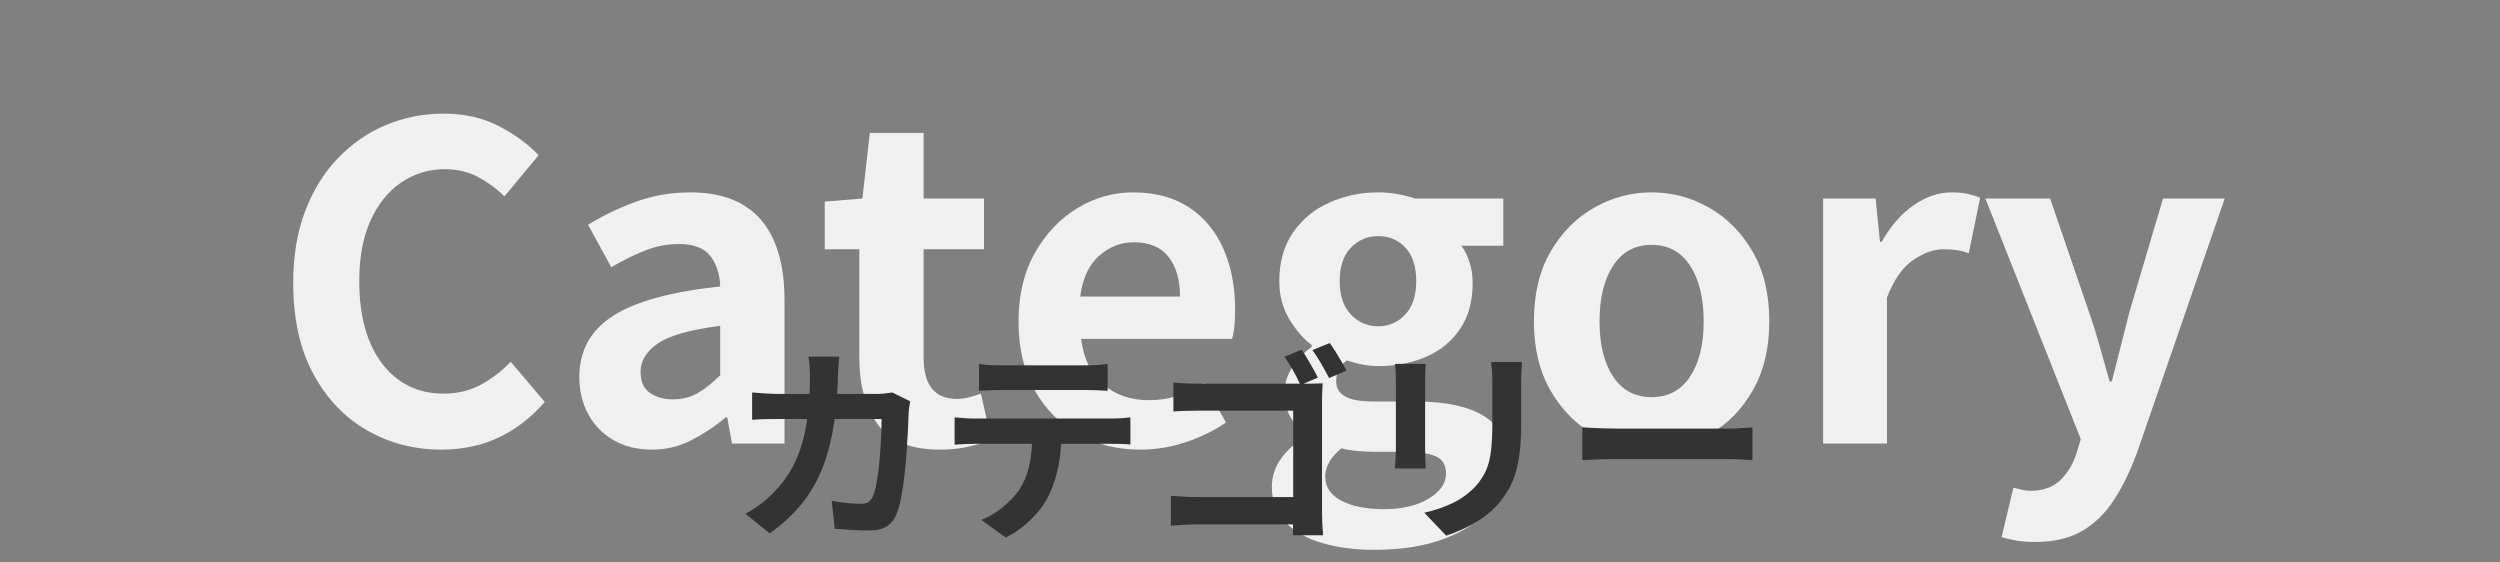 <svg xmlns="http://www.w3.org/2000/svg" xmlns:xlink="http://www.w3.org/1999/xlink" width="1600" zoomAndPan="magnify" viewBox="0 0 1200 270" height="360" preserveAspectRatio="xMidYMid meet" version="1.0"><rect x="0" y="0" width="1200" height="270" fill="#808080" stroke="none"/><defs><g/></defs><g fill="#f0f0f0" fill-opacity="1"><g transform="translate(129.4, 212.887)"><g><path d="M 82.531 2.938 C 69.508 2.938 57.609 -0.141 46.828 -6.297 C 36.047 -12.461 27.438 -21.492 21 -33.391 C 14.562 -45.285 11.344 -59.844 11.344 -77.062 C 11.344 -89.945 13.234 -101.395 17.016 -111.406 C 20.797 -121.414 26.047 -129.922 32.766 -136.922 C 39.484 -143.922 47.18 -149.238 55.859 -152.875 C 64.535 -156.52 73.773 -158.344 83.578 -158.344 C 93.516 -158.344 102.332 -156.348 110.031 -152.359 C 117.738 -148.367 124.113 -143.711 129.156 -138.391 L 112.766 -118.656 C 108.848 -122.426 104.578 -125.535 99.953 -127.984 C 95.336 -130.441 90.086 -131.672 84.203 -131.672 C 76.367 -131.672 69.336 -129.535 63.109 -125.266 C 56.879 -120.992 51.977 -114.867 48.406 -106.891 C 44.832 -98.91 43.047 -89.32 43.047 -78.125 C 43.047 -61.176 46.719 -47.906 54.062 -38.312 C 61.414 -28.727 71.254 -23.938 83.578 -23.938 C 90.16 -23.938 96.109 -25.367 101.422 -28.234 C 106.742 -31.109 111.504 -34.785 115.703 -39.266 L 132.094 -19.953 C 125.656 -12.523 118.305 -6.852 110.047 -2.938 C 101.785 0.977 92.613 2.938 82.531 2.938 Z M 82.531 2.938 "/></g></g></g><g fill="#f0f0f0" fill-opacity="1"><g transform="translate(267.366, 212.887)"><g><path d="M 45.562 2.938 C 38.562 2.938 32.438 1.43 27.188 -1.578 C 21.938 -4.586 17.875 -8.75 15 -14.062 C 12.133 -19.383 10.703 -25.336 10.703 -31.922 C 10.703 -44.516 16.055 -54.273 26.766 -61.203 C 37.484 -68.141 54.672 -72.867 78.328 -75.391 C 78.191 -81.129 76.648 -85.957 73.703 -89.875 C 70.766 -93.801 65.656 -95.766 58.375 -95.766 C 52.914 -95.766 47.523 -94.711 42.203 -92.609 C 36.891 -90.504 31.504 -87.844 26.047 -84.625 L 14.906 -105 C 21.906 -109.344 29.535 -113.02 37.797 -116.031 C 46.055 -119.039 54.805 -120.547 64.047 -120.547 C 79.023 -120.547 90.297 -116.172 97.859 -107.422 C 105.422 -98.672 109.203 -85.754 109.203 -68.672 L 109.203 0 L 84 0 L 81.688 -12.594 L 81.062 -12.594 C 75.883 -8.258 70.352 -4.586 64.469 -1.578 C 58.594 1.43 52.289 2.938 45.562 2.938 Z M 55.656 -21.203 C 60.133 -21.203 64.125 -22.219 67.625 -24.25 C 71.125 -26.281 74.691 -29.117 78.328 -32.766 L 78.328 -56.484 C 64.047 -54.672 54.102 -51.875 48.5 -48.094 C 42.906 -44.312 40.109 -39.758 40.109 -34.438 C 40.109 -29.82 41.578 -26.461 44.516 -24.359 C 47.461 -22.254 51.176 -21.203 55.656 -21.203 Z M 55.656 -21.203 "/></g></g></g><g fill="#f0f0f0" fill-opacity="1"><g transform="translate(391.472, 212.887)"><g><path d="M 59.641 2.938 C 45.641 2.938 35.695 -1.117 29.812 -9.234 C 23.938 -17.359 21 -28 21 -41.156 L 21 -93.234 L 4.406 -93.234 L 4.406 -116.125 L 22.469 -117.594 L 26.047 -149.094 L 51.875 -149.094 L 51.875 -117.594 L 80.844 -117.594 L 80.844 -93.234 L 51.875 -93.234 L 51.875 -41.156 C 51.875 -28 57.191 -21.422 67.828 -21.422 C 69.785 -21.422 71.812 -21.695 73.906 -22.25 C 76.008 -22.812 77.832 -23.375 79.375 -23.938 L 84.422 -1.469 C 81.336 -0.488 77.727 0.488 73.594 1.469 C 69.469 2.445 64.816 2.938 59.641 2.938 Z M 59.641 2.938 "/></g></g></g><g fill="#f0f0f0" fill-opacity="1"><g transform="translate(479.669, 212.887)"><g><path d="M 67.625 2.938 C 56.695 2.938 46.82 0.488 38 -4.406 C 29.188 -9.312 22.188 -16.348 17 -25.516 C 11.82 -34.68 9.234 -45.707 9.234 -58.594 C 9.234 -71.332 11.859 -82.32 17.109 -91.562 C 22.359 -100.801 29.148 -107.941 37.484 -112.984 C 45.816 -118.023 54.672 -120.547 64.047 -120.547 C 74.828 -120.547 83.859 -118.129 91.141 -113.297 C 98.422 -108.461 103.914 -101.812 107.625 -93.344 C 111.332 -84.875 113.188 -75.18 113.188 -64.266 C 113.188 -58.098 112.695 -53.406 111.719 -50.188 L 39.266 -50.188 C 40.523 -40.531 44.094 -33.219 49.969 -28.25 C 55.852 -23.281 63.133 -20.797 71.812 -20.797 C 76.719 -20.797 81.305 -21.492 85.578 -22.891 C 89.848 -24.285 94.082 -26.316 98.281 -28.984 L 108.781 -10.078 C 103.039 -6.16 96.598 -3.008 89.453 -0.625 C 82.316 1.75 75.039 2.938 67.625 2.938 Z M 38.844 -70.562 L 86.734 -70.562 C 86.734 -78.539 84.91 -84.875 81.266 -89.562 C 77.629 -94.25 72.031 -96.594 64.469 -96.594 C 58.312 -96.594 52.781 -94.422 47.875 -90.078 C 42.977 -85.742 39.969 -79.238 38.844 -70.562 Z M 38.844 -70.562 "/></g></g></g><g fill="#f0f0f0" fill-opacity="1"><g transform="translate(601.675, 212.887)"><g><path d="M 57.953 51.031 C 48.711 51.031 40.383 49.941 32.969 47.766 C 25.551 45.598 19.672 42.273 15.328 37.797 C 10.984 33.316 8.812 27.648 8.812 20.797 C 8.812 15.891 10.281 11.367 13.219 7.234 C 16.164 3.109 20.301 -0.488 25.625 -3.562 L 25.625 -4.625 C 22.539 -6.582 19.984 -9.172 17.953 -12.391 C 15.922 -15.609 14.906 -19.598 14.906 -24.359 C 14.906 -28.836 16.203 -33 18.797 -36.844 C 21.391 -40.695 24.438 -43.883 27.938 -46.406 L 27.938 -47.25 C 24.008 -50.188 20.438 -54.316 17.219 -59.641 C 14 -64.961 12.391 -71.051 12.391 -77.906 C 12.391 -87.145 14.594 -94.945 19 -101.312 C 23.414 -107.688 29.258 -112.484 36.531 -115.703 C 43.812 -118.93 51.582 -120.547 59.844 -120.547 C 63.07 -120.547 66.223 -120.266 69.297 -119.703 C 72.379 -119.141 75.109 -118.438 77.484 -117.594 L 119.906 -117.594 L 119.906 -94.922 L 99.75 -94.922 C 101.289 -92.961 102.582 -90.406 103.625 -87.25 C 104.676 -84.102 105.203 -80.707 105.203 -77.062 C 105.203 -68.25 103.172 -60.863 99.109 -54.906 C 95.055 -48.957 89.598 -44.516 82.734 -41.578 C 75.879 -38.641 68.25 -37.172 59.844 -37.172 C 55.227 -37.172 50.191 -38.082 44.734 -39.906 C 43.047 -38.5 41.781 -37.062 40.938 -35.594 C 40.102 -34.125 39.688 -32.195 39.688 -29.812 C 39.688 -26.738 41.051 -24.359 43.781 -22.672 C 46.508 -20.992 51.305 -20.156 58.172 -20.156 L 78.125 -20.156 C 92.258 -20.156 103.07 -17.844 110.562 -13.219 C 118.051 -8.602 121.797 -1.117 121.797 9.234 C 121.797 17.078 119.207 24.18 114.031 30.547 C 108.852 36.922 101.504 41.926 91.984 45.562 C 82.461 49.207 71.117 51.031 57.953 51.031 Z M 59.844 -56.281 C 65.031 -56.281 69.375 -58.172 72.875 -61.953 C 76.375 -65.734 78.125 -71.051 78.125 -77.906 C 78.125 -84.906 76.406 -90.258 72.969 -93.969 C 69.539 -97.688 65.164 -99.547 59.844 -99.547 C 54.664 -99.547 50.289 -97.688 46.719 -93.969 C 43.156 -90.258 41.375 -84.906 41.375 -77.906 C 41.375 -71.051 43.156 -65.734 46.719 -61.953 C 50.289 -58.172 54.664 -56.281 59.844 -56.281 Z M 62.578 31.5 C 71.398 31.5 78.578 29.816 84.109 26.453 C 89.641 23.098 92.406 19.109 92.406 14.484 C 92.406 10.285 90.723 7.484 87.359 6.078 C 83.992 4.68 79.164 3.984 72.875 3.984 L 58.594 3.984 C 55.094 3.984 52.008 3.844 49.344 3.562 C 46.688 3.289 44.305 2.875 42.203 2.312 C 37.023 6.508 34.438 11.055 34.438 15.953 C 34.438 20.859 36.988 24.676 42.094 27.406 C 47.207 30.133 54.035 31.5 62.578 31.5 Z M 62.578 31.5 "/></g></g></g><g fill="#f0f0f0" fill-opacity="1"><g transform="translate(727.041, 212.887)"><g><path d="M 65.734 2.938 C 55.93 2.938 46.723 0.523 38.109 -4.297 C 29.504 -9.129 22.539 -16.164 17.219 -25.406 C 11.895 -34.645 9.234 -45.707 9.234 -58.594 C 9.234 -71.75 11.895 -82.91 17.219 -92.078 C 22.539 -101.254 29.504 -108.289 38.109 -113.188 C 46.723 -118.094 55.93 -120.547 65.734 -120.547 C 75.535 -120.547 84.738 -118.094 93.344 -113.188 C 101.957 -108.289 108.922 -101.254 114.234 -92.078 C 119.555 -82.91 122.219 -71.75 122.219 -58.594 C 122.219 -45.707 119.555 -34.645 114.234 -25.406 C 108.922 -16.164 101.957 -9.129 93.344 -4.297 C 84.738 0.523 75.535 2.938 65.734 2.938 Z M 65.734 -22.266 C 73.711 -22.266 79.867 -25.551 84.203 -32.125 C 88.547 -38.707 90.719 -47.531 90.719 -58.594 C 90.719 -69.789 88.547 -78.711 84.203 -85.359 C 79.867 -92.016 73.711 -95.344 65.734 -95.344 C 57.754 -95.344 51.594 -92.016 47.25 -85.359 C 42.906 -78.711 40.734 -69.789 40.734 -58.594 C 40.734 -47.531 42.906 -38.707 47.25 -32.125 C 51.594 -25.551 57.754 -22.266 65.734 -22.266 Z M 65.734 -22.266 "/></g></g></g><g fill="#f0f0f0" fill-opacity="1"><g transform="translate(858.497, 212.887)"><g><path d="M 16.594 0 L 16.594 -117.594 L 41.797 -117.594 L 43.891 -96.812 L 44.734 -96.812 C 49.066 -104.508 54.207 -110.391 60.156 -114.453 C 66.113 -118.516 72.102 -120.547 78.125 -120.547 C 81.344 -120.547 84 -120.297 86.094 -119.797 C 88.195 -119.305 90.16 -118.711 91.984 -118.016 L 86.516 -91.344 C 84.555 -92.051 82.629 -92.539 80.734 -92.812 C 78.848 -93.094 76.719 -93.234 74.344 -93.234 C 69.719 -93.234 64.883 -91.52 59.844 -88.094 C 54.812 -84.664 50.613 -78.68 47.25 -70.141 L 47.25 0 Z M 16.594 0 "/></g></g></g><g fill="#f0f0f0" fill-opacity="1"><g transform="translate(950.054, 212.887)"><g><path d="M 26.875 47.25 C 23.375 47.25 20.398 47.035 17.953 46.609 C 15.504 46.191 13.086 45.633 10.703 44.938 L 16.375 21.203 C 17.5 21.484 18.797 21.801 20.266 22.156 C 21.734 22.508 23.164 22.688 24.562 22.688 C 30.582 22.688 35.344 21.004 38.844 17.641 C 42.344 14.273 44.938 10.004 46.625 4.828 L 48.719 -2.094 L 2.938 -117.594 L 34.016 -117.594 L 52.703 -63 C 54.523 -57.82 56.207 -52.43 57.75 -46.828 C 59.289 -41.234 60.898 -35.562 62.578 -29.812 L 63.625 -29.812 C 65.031 -35.281 66.43 -40.812 67.828 -46.406 C 69.234 -52.008 70.633 -57.539 72.031 -63 L 88.203 -117.594 L 117.812 -117.594 L 76.016 3.562 C 72.66 12.812 68.848 20.688 64.578 27.188 C 60.305 33.695 55.16 38.664 49.141 42.094 C 43.117 45.531 35.695 47.25 26.875 47.25 Z M 26.875 47.25 "/></g></g></g><g fill="#333333" fill-opacity="1"><g transform="translate(349.505, 251.52)"><g><path d="M 78.766 -63.125 L 87.375 -58.922 C 87.238 -58.047 87.086 -57.07 86.922 -56 C 86.754 -54.938 86.672 -54.141 86.672 -53.609 C 86.609 -51.473 86.492 -48.734 86.328 -45.391 C 86.16 -42.047 85.941 -38.453 85.672 -34.609 C 85.398 -30.773 85.047 -26.953 84.609 -23.141 C 84.18 -19.336 83.648 -15.816 83.016 -12.578 C 82.379 -9.336 81.629 -6.68 80.766 -4.609 C 79.691 -2.066 78.133 -0.145 76.094 1.156 C 74.062 2.457 71.312 3.109 67.844 3.109 C 64.969 3.109 62.094 3.023 59.219 2.859 C 56.344 2.691 53.672 2.504 51.203 2.297 L 49.703 -11.125 C 52.172 -10.656 54.641 -10.301 57.109 -10.062 C 59.586 -9.832 61.797 -9.719 63.734 -9.719 C 65.336 -9.719 66.555 -10 67.391 -10.562 C 68.223 -11.133 68.906 -12.023 69.438 -13.234 C 70.176 -14.828 70.812 -17.129 71.344 -20.141 C 71.875 -23.148 72.305 -26.473 72.641 -30.109 C 72.973 -33.754 73.223 -37.379 73.391 -40.984 C 73.566 -44.586 73.656 -47.727 73.656 -50.406 L 51.109 -50.406 C 49.898 -41.582 47.992 -33.848 45.391 -27.203 C 42.785 -20.555 39.395 -14.676 35.219 -9.562 C 31.039 -4.457 25.945 0.234 19.938 4.516 L 8.312 -4.906 C 10.445 -6.039 12.664 -7.441 14.969 -9.109 C 17.281 -10.785 19.438 -12.66 21.438 -14.734 C 26.113 -19.336 29.77 -24.531 32.406 -30.312 C 35.051 -36.094 36.91 -42.789 37.984 -50.406 L 24.75 -50.406 C 23.082 -50.406 20.992 -50.383 18.484 -50.344 C 15.984 -50.312 13.66 -50.195 11.516 -50 L 11.516 -63.125 C 13.66 -62.926 15.93 -62.758 18.328 -62.625 C 20.734 -62.488 22.875 -62.422 24.75 -62.422 L 39.078 -62.422 C 39.141 -63.828 39.188 -65.266 39.219 -66.734 C 39.258 -68.203 39.281 -69.672 39.281 -71.141 C 39.281 -72.273 39.211 -73.797 39.078 -75.703 C 38.941 -77.609 38.773 -79.16 38.578 -80.359 L 53.312 -80.359 C 53.176 -79.223 53.055 -77.754 52.953 -75.953 C 52.859 -74.148 52.773 -72.645 52.703 -71.438 C 52.641 -69.906 52.586 -68.383 52.547 -66.875 C 52.516 -65.375 52.438 -63.891 52.312 -62.422 L 71.141 -62.422 C 72.41 -62.422 73.68 -62.488 74.953 -62.625 C 76.223 -62.758 77.492 -62.926 78.766 -63.125 Z M 78.766 -63.125 "/></g></g></g><g fill="#333333" fill-opacity="1"><g transform="translate(449.7, 251.52)"><g><path d="M 71.141 -64.328 L 30.969 -64.328 C 29.227 -64.328 27.391 -64.289 25.453 -64.219 C 23.516 -64.156 21.773 -64.055 20.234 -63.922 L 20.234 -76.859 C 21.836 -76.586 23.594 -76.398 25.5 -76.297 C 27.406 -76.203 29.191 -76.156 30.859 -76.156 L 71.141 -76.156 C 72.879 -76.156 74.703 -76.203 76.609 -76.297 C 78.516 -76.398 80.301 -76.586 81.969 -76.859 L 81.969 -63.922 C 80.227 -64.055 78.422 -64.156 76.547 -64.219 C 74.68 -64.289 72.879 -64.328 71.141 -64.328 Z M 18.141 -50.609 L 83.766 -50.609 C 84.836 -50.609 86.289 -50.656 88.125 -50.75 C 89.969 -50.852 91.555 -51.004 92.891 -51.203 L 92.891 -38.172 C 91.617 -38.305 90.129 -38.391 88.422 -38.422 C 86.723 -38.461 85.172 -38.484 83.766 -38.484 L 59.625 -38.484 C 59.352 -33.336 58.664 -28.641 57.562 -24.391 C 56.457 -20.148 55.004 -16.258 53.203 -12.719 C 51.473 -9.25 48.801 -5.742 45.188 -2.203 C 41.582 1.336 37.539 4.242 33.062 6.516 L 21.344 -2 C 24.883 -3.344 28.289 -5.348 31.562 -8.016 C 34.832 -10.691 37.473 -13.461 39.484 -16.328 C 41.555 -19.473 43.055 -22.898 43.984 -26.609 C 44.922 -30.316 45.488 -34.273 45.688 -38.484 L 18.141 -38.484 C 16.672 -38.484 15.051 -38.445 13.281 -38.375 C 11.508 -38.312 9.922 -38.211 8.516 -38.078 L 8.516 -51.203 C 10.055 -51.066 11.66 -50.93 13.328 -50.797 C 14.992 -50.672 16.598 -50.609 18.141 -50.609 Z M 18.141 -50.609 "/></g></g></g><g fill="#333333" fill-opacity="1"><g transform="translate(549.896, 251.52)"><g><path d="M 84.672 -58.312 L 84.672 -6.406 C 84.672 -4.676 84.719 -2.656 84.812 -0.344 C 84.914 1.957 85.035 3.875 85.172 5.406 L 70.641 5.406 C 70.711 4.602 70.75 3.75 70.75 2.844 C 70.75 1.945 70.75 1.066 70.75 0.203 L 24.953 0.203 C 23.016 0.203 20.805 0.266 18.328 0.391 C 15.859 0.523 13.789 0.66 12.125 0.797 L 12.125 -13.531 C 13.863 -13.395 15.801 -13.258 17.938 -13.125 C 20.07 -12.988 22.273 -12.922 24.547 -12.922 L 70.844 -12.922 L 70.844 -54.406 L 25.75 -54.406 C 23.676 -54.406 21.438 -54.367 19.031 -54.297 C 16.633 -54.234 14.734 -54.141 13.328 -54.016 L 13.328 -67.938 C 15.266 -67.738 17.383 -67.586 19.688 -67.484 C 21.988 -67.391 24.008 -67.344 25.75 -67.344 L 74.047 -67.344 C 73.109 -69.406 71.953 -71.641 70.578 -74.047 C 69.211 -76.453 67.898 -78.523 66.641 -80.266 L 74.859 -83.672 C 75.723 -82.461 76.641 -81.039 77.609 -79.406 C 78.578 -77.77 79.508 -76.148 80.406 -74.547 C 81.312 -72.941 82.066 -71.508 82.672 -70.25 L 75.75 -67.344 L 76.25 -67.344 C 77.719 -67.344 79.32 -67.359 81.062 -67.391 C 82.801 -67.422 84.102 -67.469 84.969 -67.531 C 84.906 -66.395 84.836 -64.941 84.766 -63.172 C 84.703 -61.398 84.672 -59.781 84.672 -58.312 Z M 80.062 -83.469 L 88.375 -86.875 C 89.25 -85.676 90.188 -84.273 91.188 -82.672 C 92.188 -81.066 93.156 -79.461 94.094 -77.859 C 95.031 -76.254 95.797 -74.852 96.391 -73.656 L 88.078 -70.047 C 87.004 -72.109 85.734 -74.41 84.266 -76.953 C 82.797 -79.492 81.395 -81.664 80.062 -83.469 Z M 80.062 -83.469 "/></g></g></g><g fill="#333333" fill-opacity="1"><g transform="translate(650.091, 251.52)"><g><path d="M 19.547 -76.859 L 34.266 -76.859 C 34.203 -75.785 34.133 -74.645 34.062 -73.438 C 34 -72.238 33.969 -70.836 33.969 -69.234 L 33.969 -35.375 C 33.969 -34.102 34 -32.613 34.062 -30.906 C 34.133 -29.207 34.203 -27.789 34.266 -26.656 L 19.438 -26.656 C 19.508 -27.594 19.609 -28.926 19.734 -30.656 C 19.867 -32.395 19.938 -34 19.938 -35.469 L 19.938 -69.234 C 19.938 -70.172 19.898 -71.406 19.828 -72.938 C 19.766 -74.477 19.672 -75.785 19.547 -76.859 Z M 65.641 -77.75 L 80.469 -77.75 C 80.395 -76.352 80.305 -74.836 80.203 -73.203 C 80.109 -71.566 80.062 -69.742 80.062 -67.734 L 80.062 -47.891 C 80.062 -40.742 79.609 -34.781 78.703 -30 C 77.805 -25.227 76.488 -21.207 74.75 -17.938 C 73.008 -14.664 70.906 -11.66 68.438 -8.922 C 66.227 -6.516 63.688 -4.359 60.812 -2.453 C 57.945 -0.547 55.062 1.07 52.156 2.406 C 49.25 3.738 46.562 4.805 44.094 5.609 L 33.562 -5.406 C 38.57 -6.539 43.148 -8.109 47.297 -10.109 C 51.441 -12.117 55.051 -14.758 58.125 -18.031 C 60.395 -20.57 62.113 -23.191 63.281 -25.891 C 64.445 -28.598 65.227 -31.773 65.625 -35.422 C 66.031 -39.066 66.234 -43.492 66.234 -48.703 L 66.234 -67.734 C 66.234 -71.609 66.035 -74.945 65.641 -77.75 Z M 65.641 -77.75 "/></g></g></g><g fill="#333333" fill-opacity="1"><g transform="translate(750.286, 251.52)"><g><path d="M 9.219 -30.656 L 9.219 -46.391 C 10.414 -46.328 11.953 -46.242 13.828 -46.141 C 15.703 -46.047 17.656 -45.961 19.688 -45.891 C 21.727 -45.828 23.613 -45.797 25.344 -45.797 L 79.156 -45.797 C 81.5 -45.797 83.723 -45.879 85.828 -46.047 C 87.93 -46.211 89.617 -46.328 90.891 -46.391 L 90.891 -30.656 C 89.68 -30.727 87.957 -30.828 85.719 -30.953 C 83.477 -31.086 81.289 -31.156 79.156 -31.156 L 25.344 -31.156 C 22.477 -31.156 19.539 -31.102 16.531 -31 C 13.531 -30.906 11.094 -30.789 9.219 -30.656 Z M 9.219 -30.656 "/></g></g></g></svg>